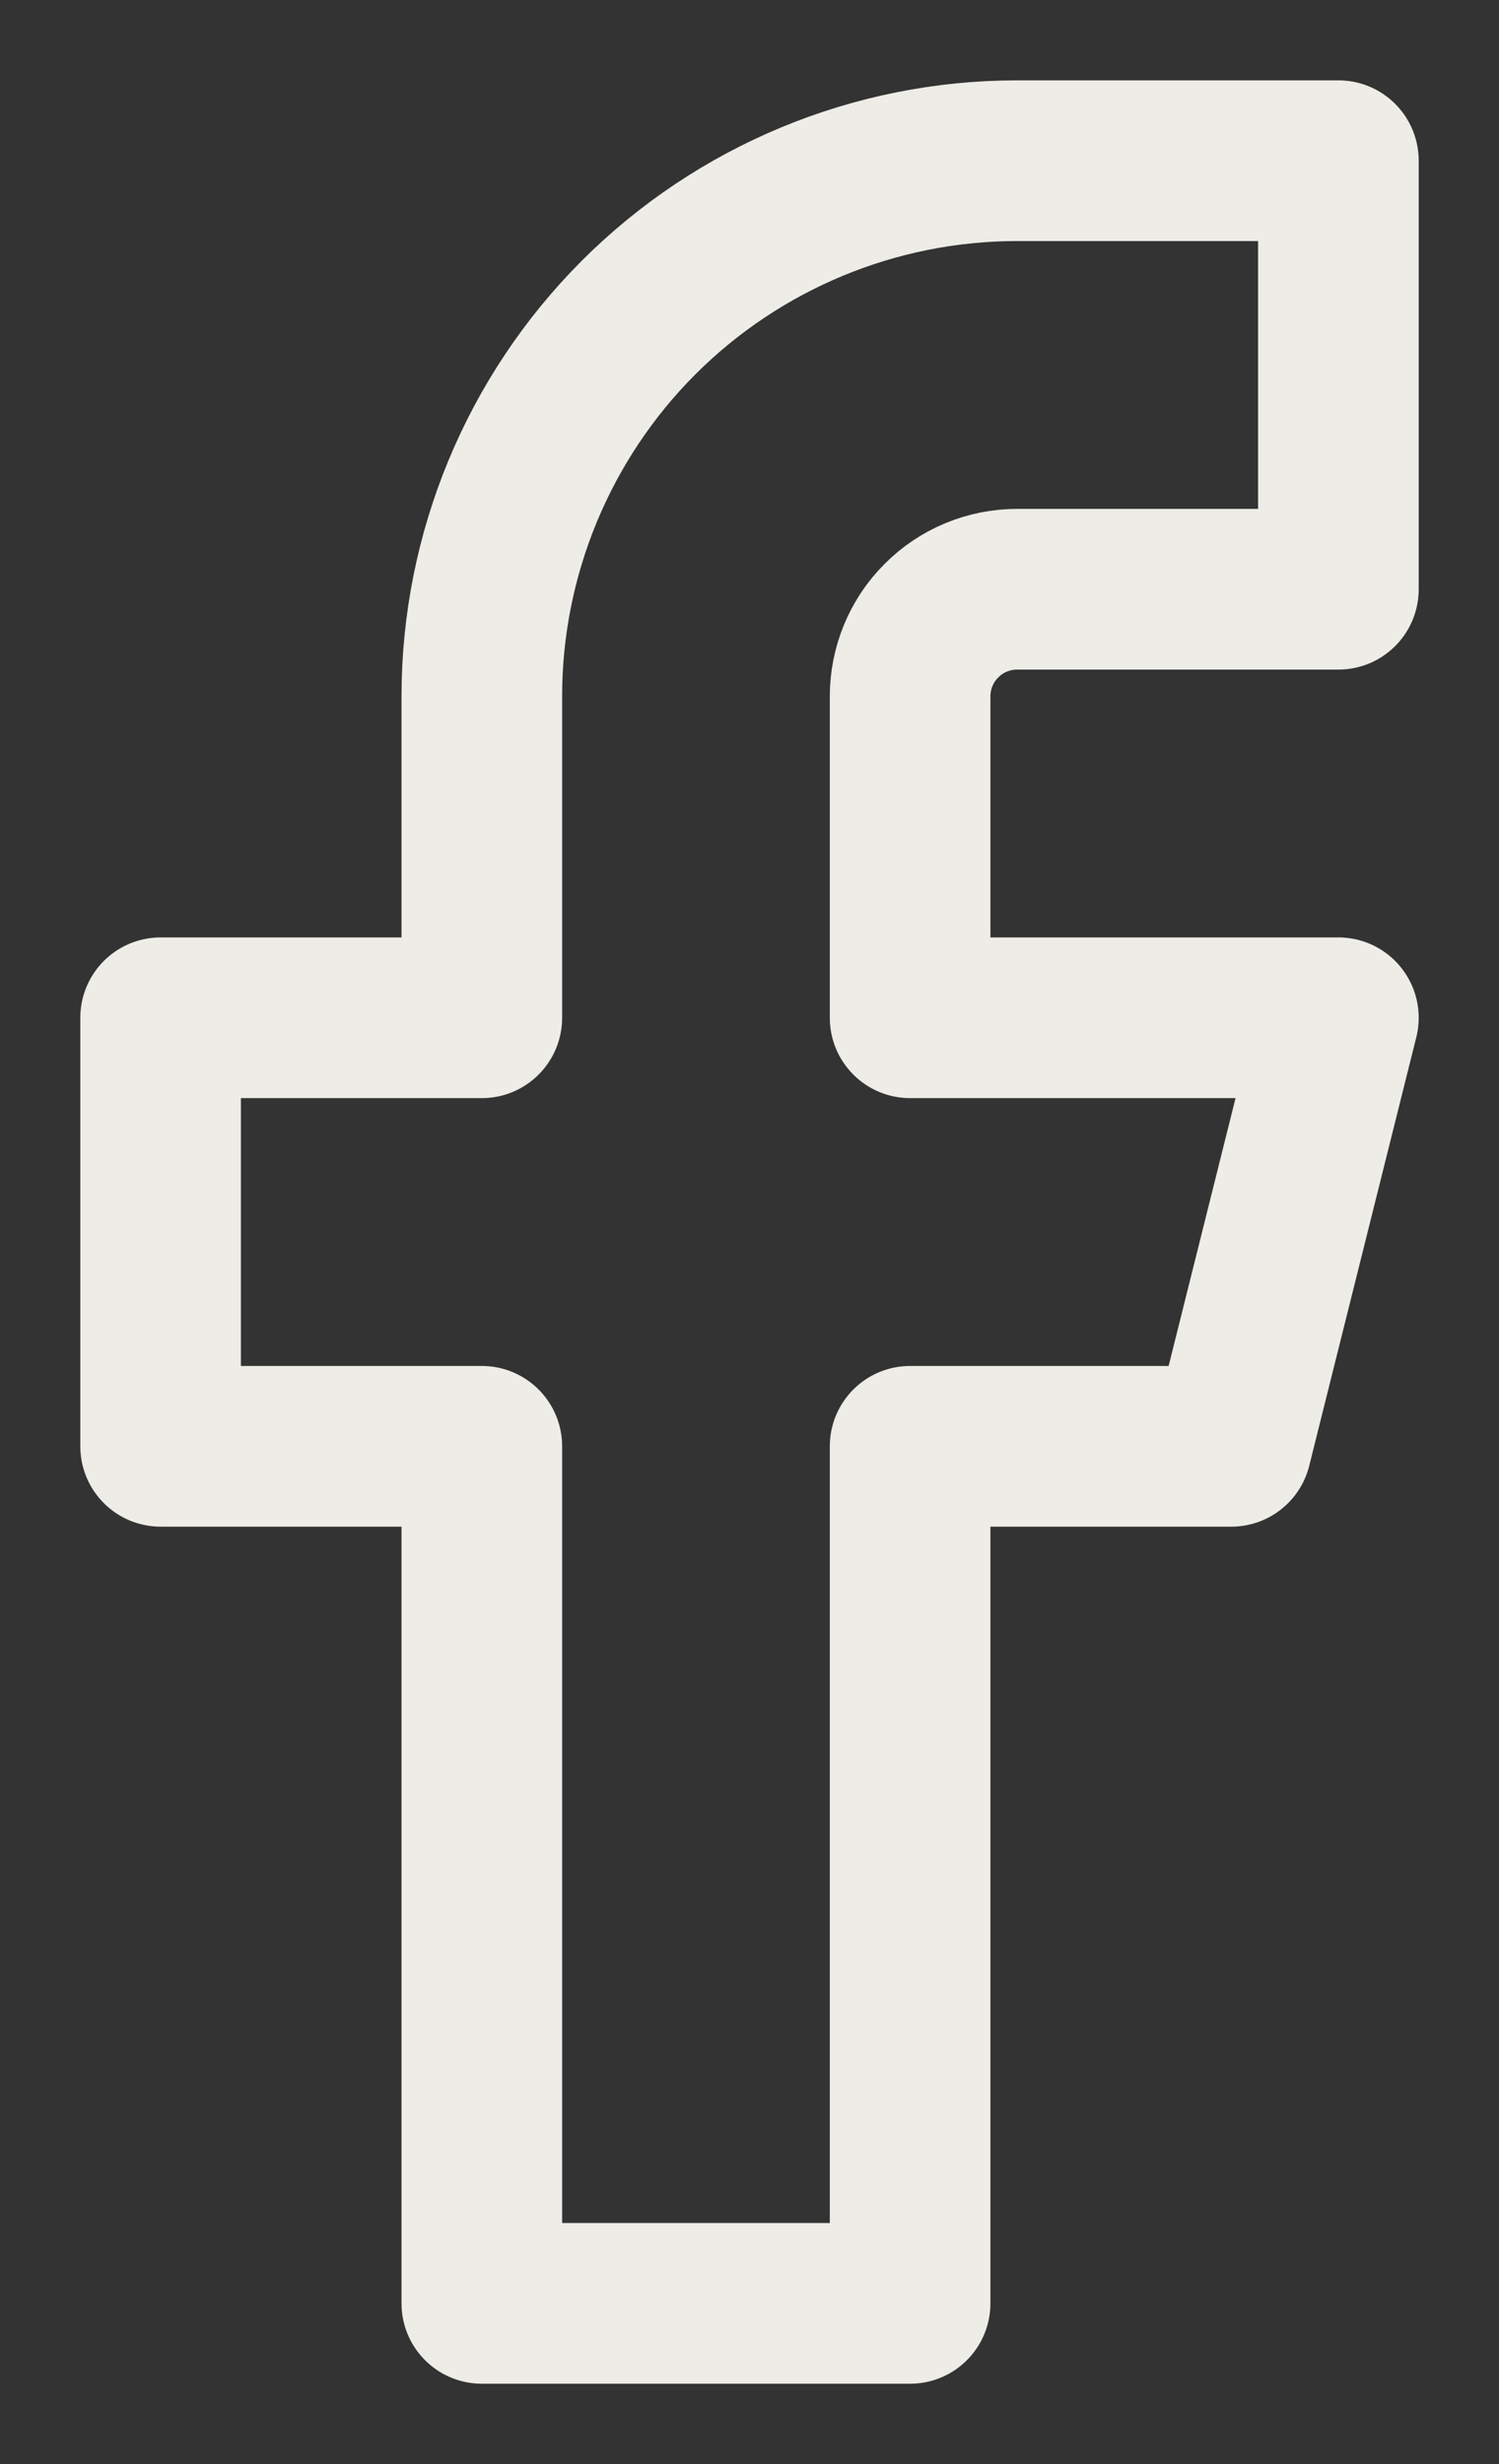 <svg xmlns="http://www.w3.org/2000/svg" fill="none" viewBox="0 0 14 23" height="23" width="14">
<rect x="0" y="0" width="14" height="23" fill="#333333" stroke="none"/>
<path stroke-linejoin="round" stroke-linecap="round" stroke-width="1.5" stroke="#edece6" d="M12.5 1.5H9.5C8.174 1.5 6.902 2.027 5.964 2.964C5.027 3.902 4.5 5.174 4.5 6.5V9.5H1.5V13.5H4.5V21.5H8.5V13.5H11.5L12.5 9.5H8.5V6.5C8.5 6.235 8.605 5.98 8.793 5.793C8.98 5.605 9.235 5.5 9.5 5.5H12.5V1.5Z" id="Icon"></path>
</svg>
